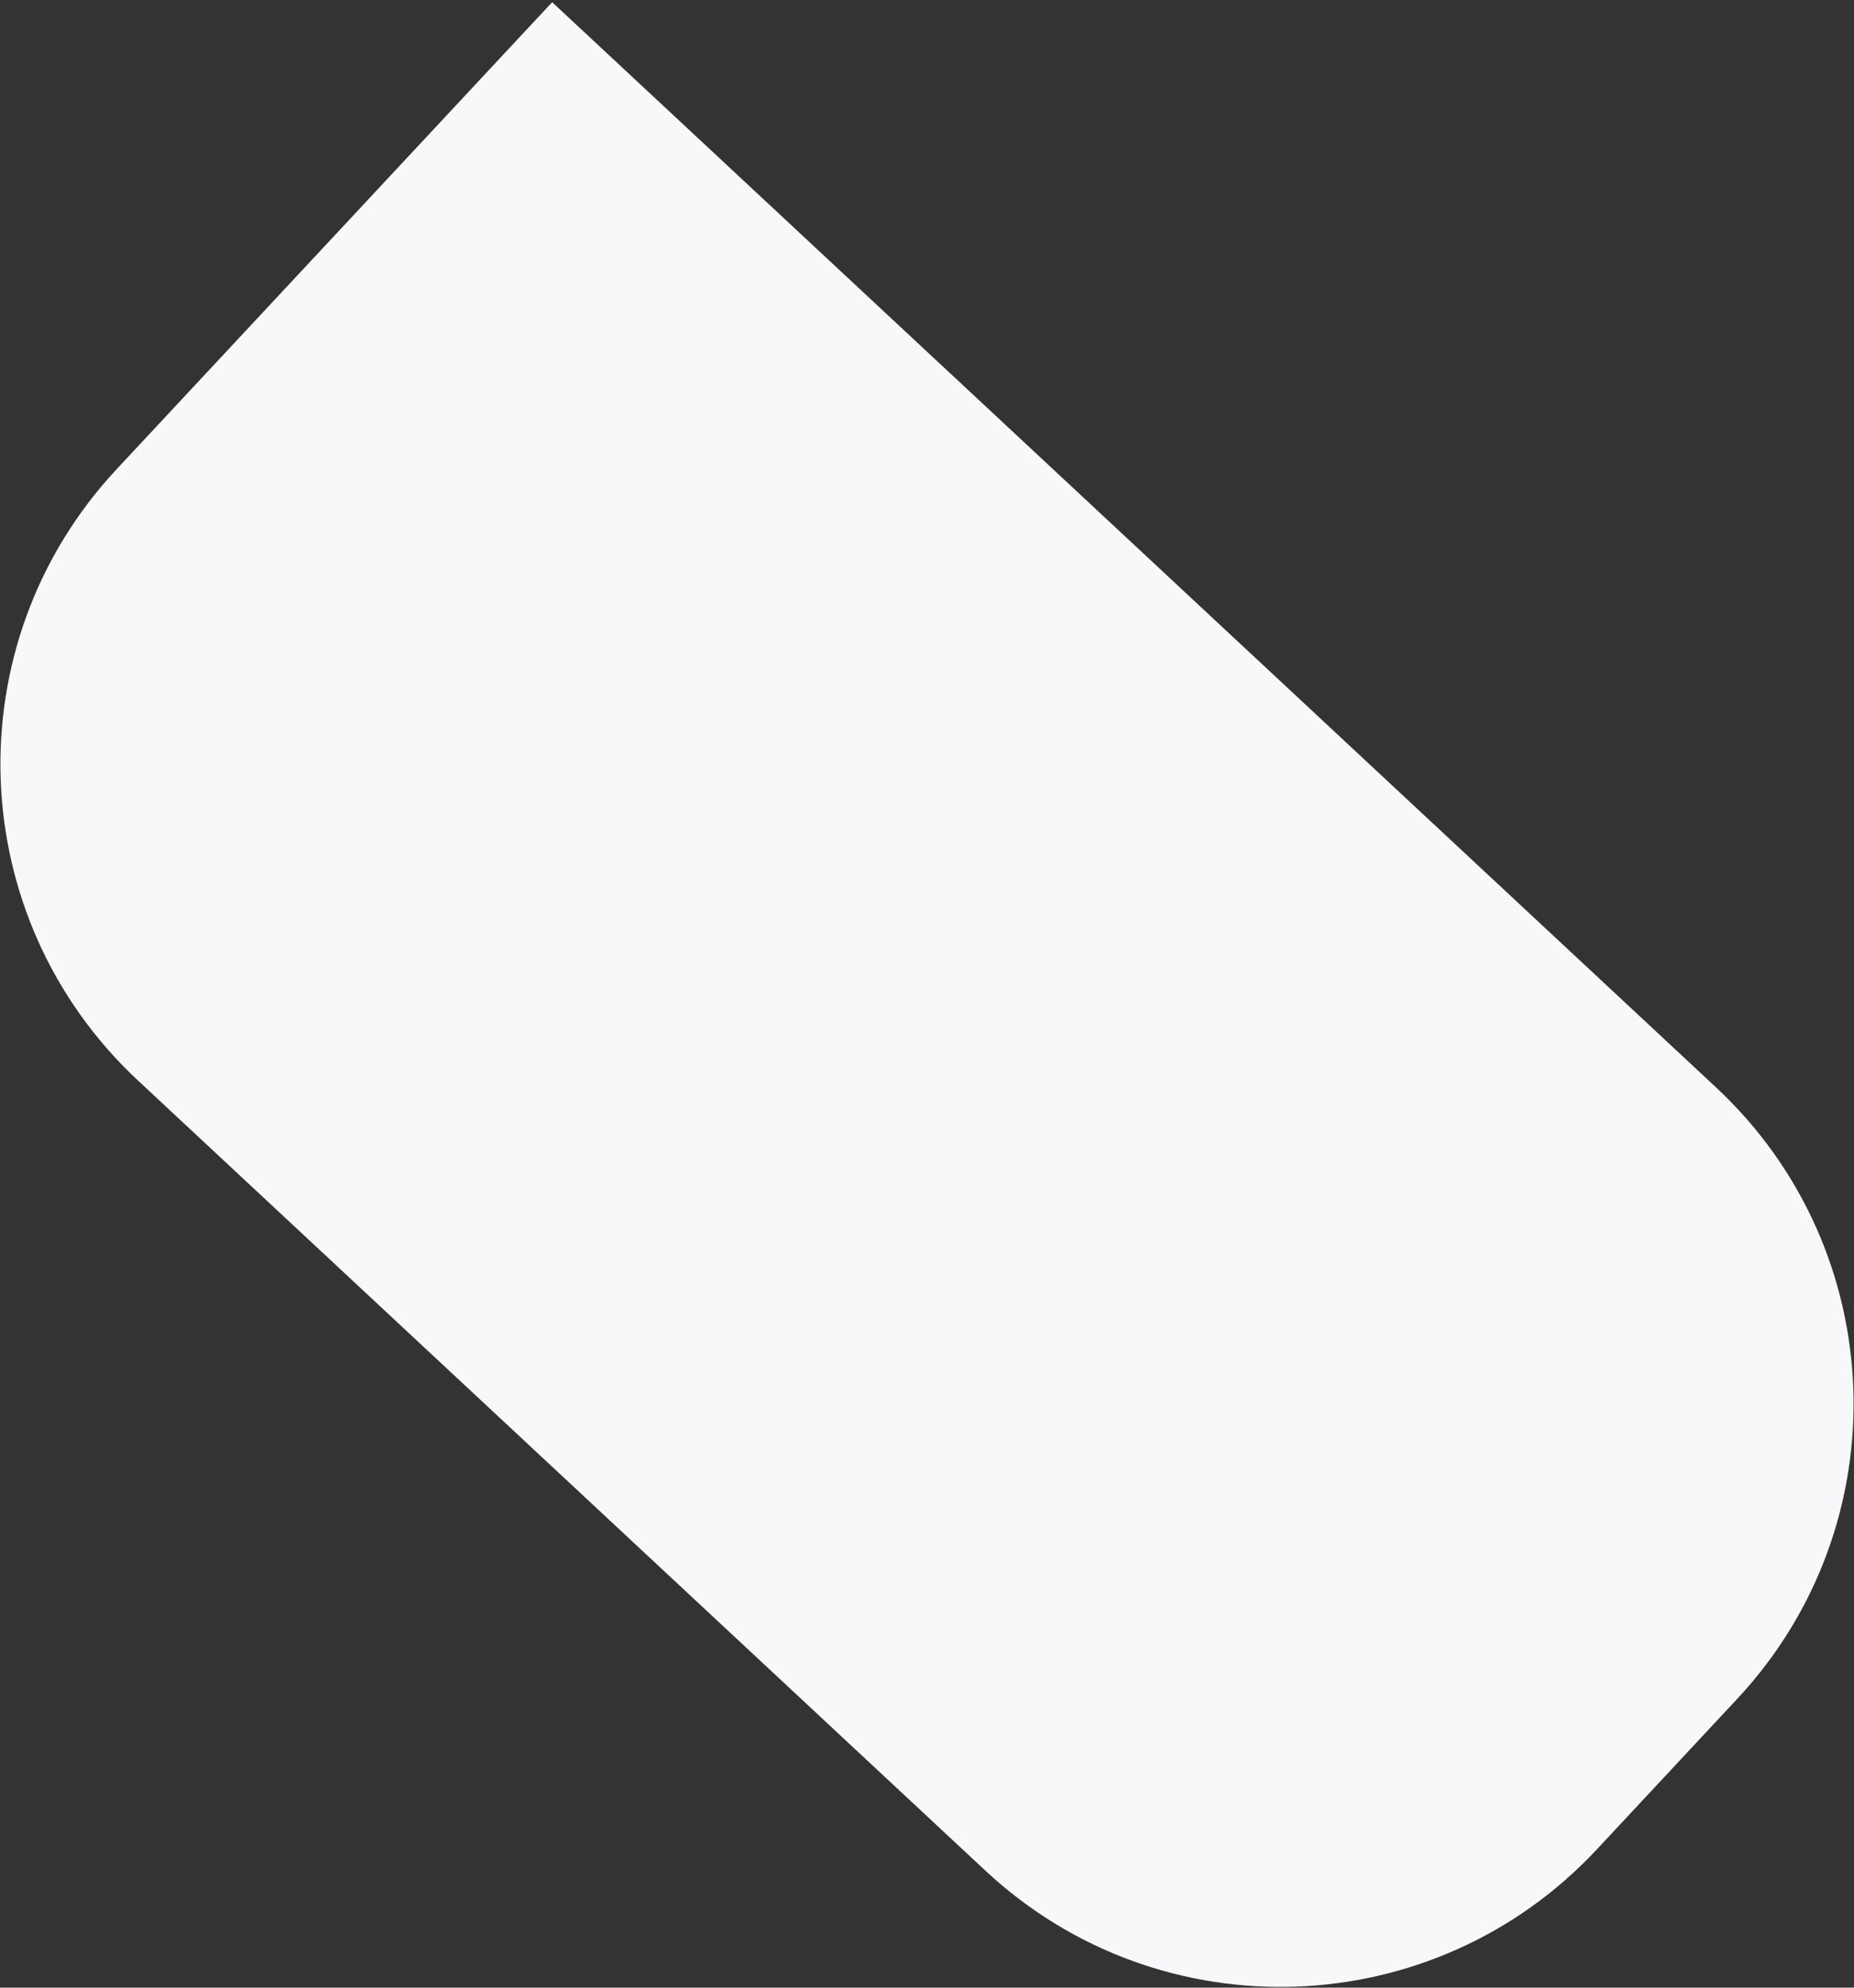 <?xml version="1.0" encoding="UTF-8"?>
<svg width="720px" height="772px" viewBox="0 0 720 772" version="1.1" xmlns="http://www.w3.org/2000/svg" xmlns:xlink="http://www.w3.org/1999/xlink">
    <rect x="0" y="0" width="720" height="772" fill="#333333" stroke="none"/>
    <!-- Generator: Sketch 55 (78076) - https://sketchapp.com -->
    <title>Rectangle</title>
    <desc>Created with Sketch.</desc>
    <g id="Playengo" stroke="none" stroke-width="1" fill="none" fill-rule="evenodd">
        <g id="Artboard" transform="translate(-734, -429)" fill="#F6F8F9">
            <path d="M1054,457 L1302,457 L1302,1075 C1302,1167.784 1226.784,1243 1134,1243 L1054,1243 C961.216,1243 886,1167.784 886,1075 L886,625 C886,532.216 961.216,457 1054,457 Z" id="Rectangle" transform="translate(1094, 850) rotate(-47) translate(-1094, -850) "></path>
        </g>
    </g>
</svg>
